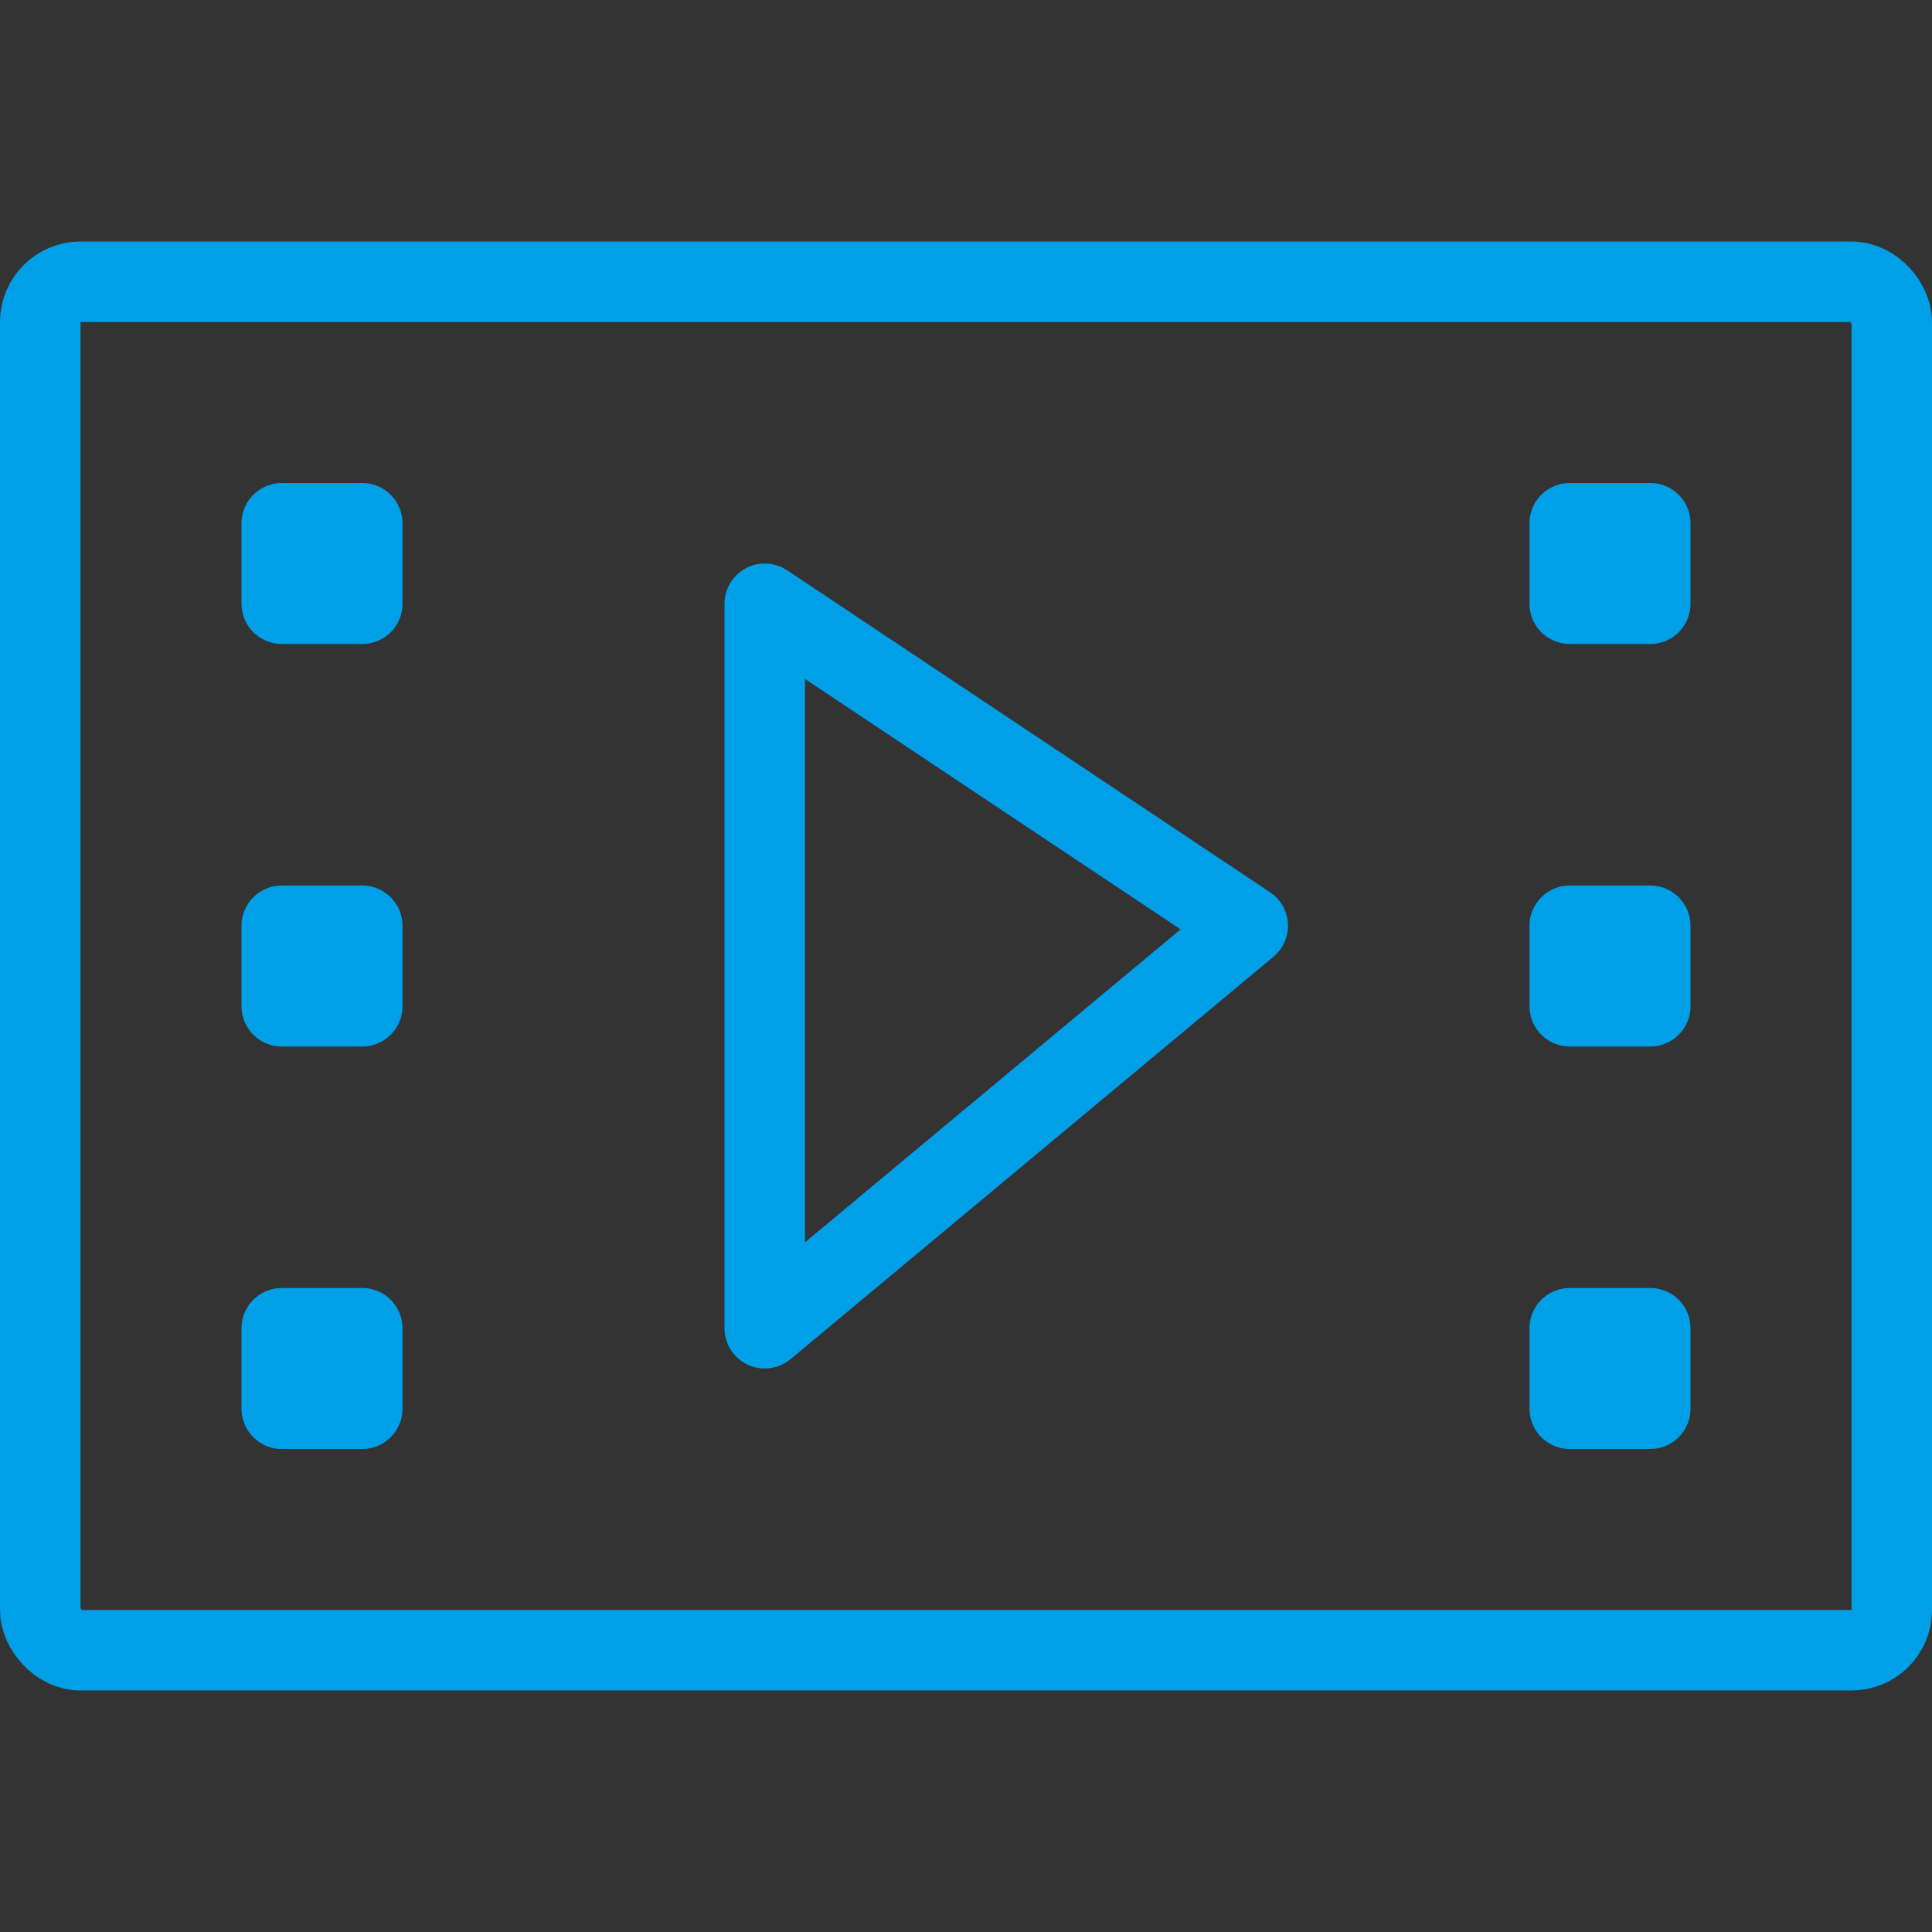 <?xml version="1.0" encoding="UTF-8"?><svg id="a" xmlns="http://www.w3.org/2000/svg" width="48" height="48" xmlns:xlink="http://www.w3.org/1999/xlink" viewBox="0 0 48 48"><rect x="0" y="0" width="48" height="48" fill="#333333" stroke="none"/><defs><style>.aa{stroke:#00a0e9;stroke-linecap:round;stroke-linejoin:round;stroke-width:2px;}.aa,.ab,.ac,.ad,.ae,.af,.ag,.ah,.ai,.aj,.ak,.al,.am,.an,.ao,.ap,.aq,.ar,.as,.at,.au,.av,.aw,.ax{fill:none;}.ab{stroke-width:0px;}.ay{opacity:.3;}.az{clip-path:url(#k);}.ba{clip-path:url(#s);}.bb{clip-path:url(#b);}.ac{stroke:url(#p);}.ac,.ad,.ae,.af,.ag,.ah,.ai,.aj,.ak,.al,.am,.an,.ao,.ap,.aq,.ar,.as,.at,.au,.av,.aw,.ax{opacity:.5;stroke-miterlimit:10;}.ad{stroke:url(#o);}.ae{stroke:url(#e);}.af{stroke:url(#h);}.ag{stroke:url(#r);}.ah{stroke:url(#m);}.ai{stroke:url(#g);}.aj{stroke:url(#n);}.ak{stroke:url(#d);}.al{stroke:url(#f);}.am{stroke:url(#i);}.an{stroke:url(#j);}.ao{stroke:url(#l);}.ap{stroke:url(#q);}.aq{stroke:url(#c);}.ar{stroke:url(#x);}.as{stroke:url(#z);}.at{stroke:url(#y);}.au{stroke:url(#w);}.av{stroke:url(#v);}.aw{stroke:url(#u);}.ax{stroke:url(#t);}</style><clipPath id="b"><rect class="ab" x="-851.581" y="-352.939" width="1354" height="278"/></clipPath><linearGradient id="c" x1="1442.941" y1="-2704.992" x2="1599.444" y2="-3082.824" gradientTransform="translate(1623.289 -3057.931) rotate(-180)" gradientUnits="userSpaceOnUse"><stop offset="0" stop-color="#fff100"/><stop offset=".5" stop-color="#00a0e9"/><stop offset=".65" stop-color="#00a0e9"/><stop offset=".8" stop-color="#007cc9"/><stop offset=".92" stop-color="#0064b4"/><stop offset="1" stop-color="#005bac"/></linearGradient><linearGradient id="d" x1="1550.049" y1="-2704.992" x2="1706.552" y2="-3082.824" xlink:href="#c"/><linearGradient id="e" x1="-1141.715" y1="-2704.992" x2="-985.212" y2="-3082.824" gradientTransform="translate(1058.451 -3057.931) scale(1 -1)" xlink:href="#c"/><linearGradient id="f" x1="-1034.606" y1="-2704.992" x2="-878.103" y2="-3082.824" gradientTransform="translate(1058.451 -3057.931) scale(1 -1)" xlink:href="#c"/><linearGradient id="g" x1="1460.753" x2="1617.256" y2="-3082.824" xlink:href="#c"/><linearGradient id="h" x1="1567.862" y1="-2704.992" x2="1724.365" y2="-3082.824" xlink:href="#c"/><linearGradient id="i" x1="-1159.527" y1="-2704.992" x2="-1003.025" y2="-3082.824" gradientTransform="translate(1058.451 -3057.931) scale(1 -1)" xlink:href="#c"/><linearGradient id="j" x1="-1052.419" y1="-2704.992" x2="-895.916" y2="-3082.824" gradientTransform="translate(1058.451 -3057.931) scale(1 -1)" xlink:href="#c"/><clipPath id="k"><rect class="ab" x="-851.581" y="-352.939" width="1354" height="278"/></clipPath><linearGradient id="l" x1="1550.049" y1="-2704.992" x2="1706.552" y2="-3082.824" xlink:href="#c"/><linearGradient id="m" x1="-1141.715" y1="-2704.992" x2="-985.212" y2="-3082.824" gradientTransform="translate(1058.451 -3057.931) scale(1 -1)" xlink:href="#c"/><linearGradient id="n" x1="-1034.606" y1="-2704.992" x2="-878.103" y2="-3082.824" gradientTransform="translate(1058.451 -3057.931) scale(1 -1)" xlink:href="#c"/><linearGradient id="o" x1="1460.753" x2="1617.256" y2="-3082.824" xlink:href="#c"/><linearGradient id="p" x1="1567.862" y1="-2704.992" x2="1724.365" y2="-3082.824" xlink:href="#c"/><linearGradient id="q" x1="-1159.527" y1="-2704.992" x2="-1003.025" y2="-3082.824" gradientTransform="translate(1058.451 -3057.931) scale(1 -1)" xlink:href="#c"/><linearGradient id="r" x1="-1052.419" y1="-2704.992" x2="-895.916" y2="-3082.824" gradientTransform="translate(1058.451 -3057.931) scale(1 -1)" xlink:href="#c"/><clipPath id="s"><rect class="ab" x="-851.581" y="-352.939" width="1354" height="278"/></clipPath><linearGradient id="t" x1="1550.049" y1="-2704.992" x2="1706.552" y2="-3082.824" xlink:href="#c"/><linearGradient id="u" x1="-1141.715" y1="-2704.992" x2="-985.212" y2="-3082.824" gradientTransform="translate(1058.451 -3057.931) scale(1 -1)" xlink:href="#c"/><linearGradient id="v" x1="-1034.606" y1="-2704.992" x2="-878.103" y2="-3082.824" gradientTransform="translate(1058.451 -3057.931) scale(1 -1)" xlink:href="#c"/><linearGradient id="w" x1="1460.753" x2="1617.256" y2="-3082.824" xlink:href="#c"/><linearGradient id="x" x1="1567.862" y1="-2704.992" x2="1724.365" y2="-3082.824" xlink:href="#c"/><linearGradient id="y" x1="-1159.527" y1="-2704.992" x2="-1003.025" y2="-3082.824" gradientTransform="translate(1058.451 -3057.931) scale(1 -1)" xlink:href="#c"/><linearGradient id="z" x1="-1052.419" y1="-2704.992" x2="-895.916" y2="-3082.824" gradientTransform="translate(1058.451 -3057.931) scale(1 -1)" xlink:href="#c"/></defs><g class="bb"><g class="ay"><line class="aq" x1="23.845" y1="24.893" x2="180.348" y2="-352.939"/><line class="ak" x1="-83.263" y1="24.893" x2="73.24" y2="-352.939"/><line class="ae" x1="-83.263" y1="-352.939" x2="73.24" y2="24.893"/><line class="al" x1="23.845" y1="-352.939" x2="180.348" y2="24.893"/><line class="ai" x1="6.033" y1="24.893" x2="162.535" y2="-352.939"/><line class="af" x1="-101.076" y1="24.893" x2="55.427" y2="-352.939"/><line class="am" x1="-101.076" y1="-352.939" x2="55.427" y2="24.893"/><line class="an" x1="6.033" y1="-352.939" x2="162.535" y2="24.893"/></g></g><g class="az"><g class="ay"><line class="aq" x1="23.845" y1="24.893" x2="180.348" y2="-352.939"/><line class="ao" x1="-83.263" y1="24.893" x2="73.24" y2="-352.939"/><line class="ah" x1="-83.263" y1="-352.939" x2="73.24" y2="24.893"/><line class="aj" x1="23.845" y1="-352.939" x2="180.348" y2="24.893"/><line class="ad" x1="6.033" y1="24.893" x2="162.535" y2="-352.939"/><line class="ac" x1="-101.076" y1="24.893" x2="55.427" y2="-352.939"/><line class="ap" x1="-101.076" y1="-352.939" x2="55.427" y2="24.893"/><line class="ag" x1="6.033" y1="-352.939" x2="162.535" y2="24.893"/></g></g><g class="ba"><g class="ay"><line class="aq" x1="23.845" y1="24.893" x2="180.348" y2="-352.939"/><line class="ax" x1="-83.263" y1="24.893" x2="73.24" y2="-352.939"/><line class="aw" x1="-83.263" y1="-352.939" x2="73.24" y2="24.893"/><line class="av" x1="23.845" y1="-352.939" x2="180.348" y2="24.893"/><line class="au" x1="6.033" y1="24.893" x2="162.535" y2="-352.939"/><line class="ar" x1="-101.076" y1="24.893" x2="55.427" y2="-352.939"/><line class="at" x1="-101.076" y1="-352.939" x2="55.427" y2="24.893"/><line class="as" x1="6.033" y1="-352.939" x2="162.535" y2="24.893"/></g></g><polygon class="aa" points="31 23 19 15 19 33 31 23"/><rect class="aa" x="1" y="7" width="46" height="34" rx="1" ry="1"/><rect class="aa" x="7" y="13" width="2" height="2"/><rect class="aa" x="7" y="23" width="2" height="2"/><rect class="aa" x="7" y="33" width="2" height="2"/><rect class="aa" x="39" y="13" width="2" height="2"/><rect class="aa" x="39" y="23" width="2" height="2"/><rect class="aa" x="39" y="33" width="2" height="2"/></svg>